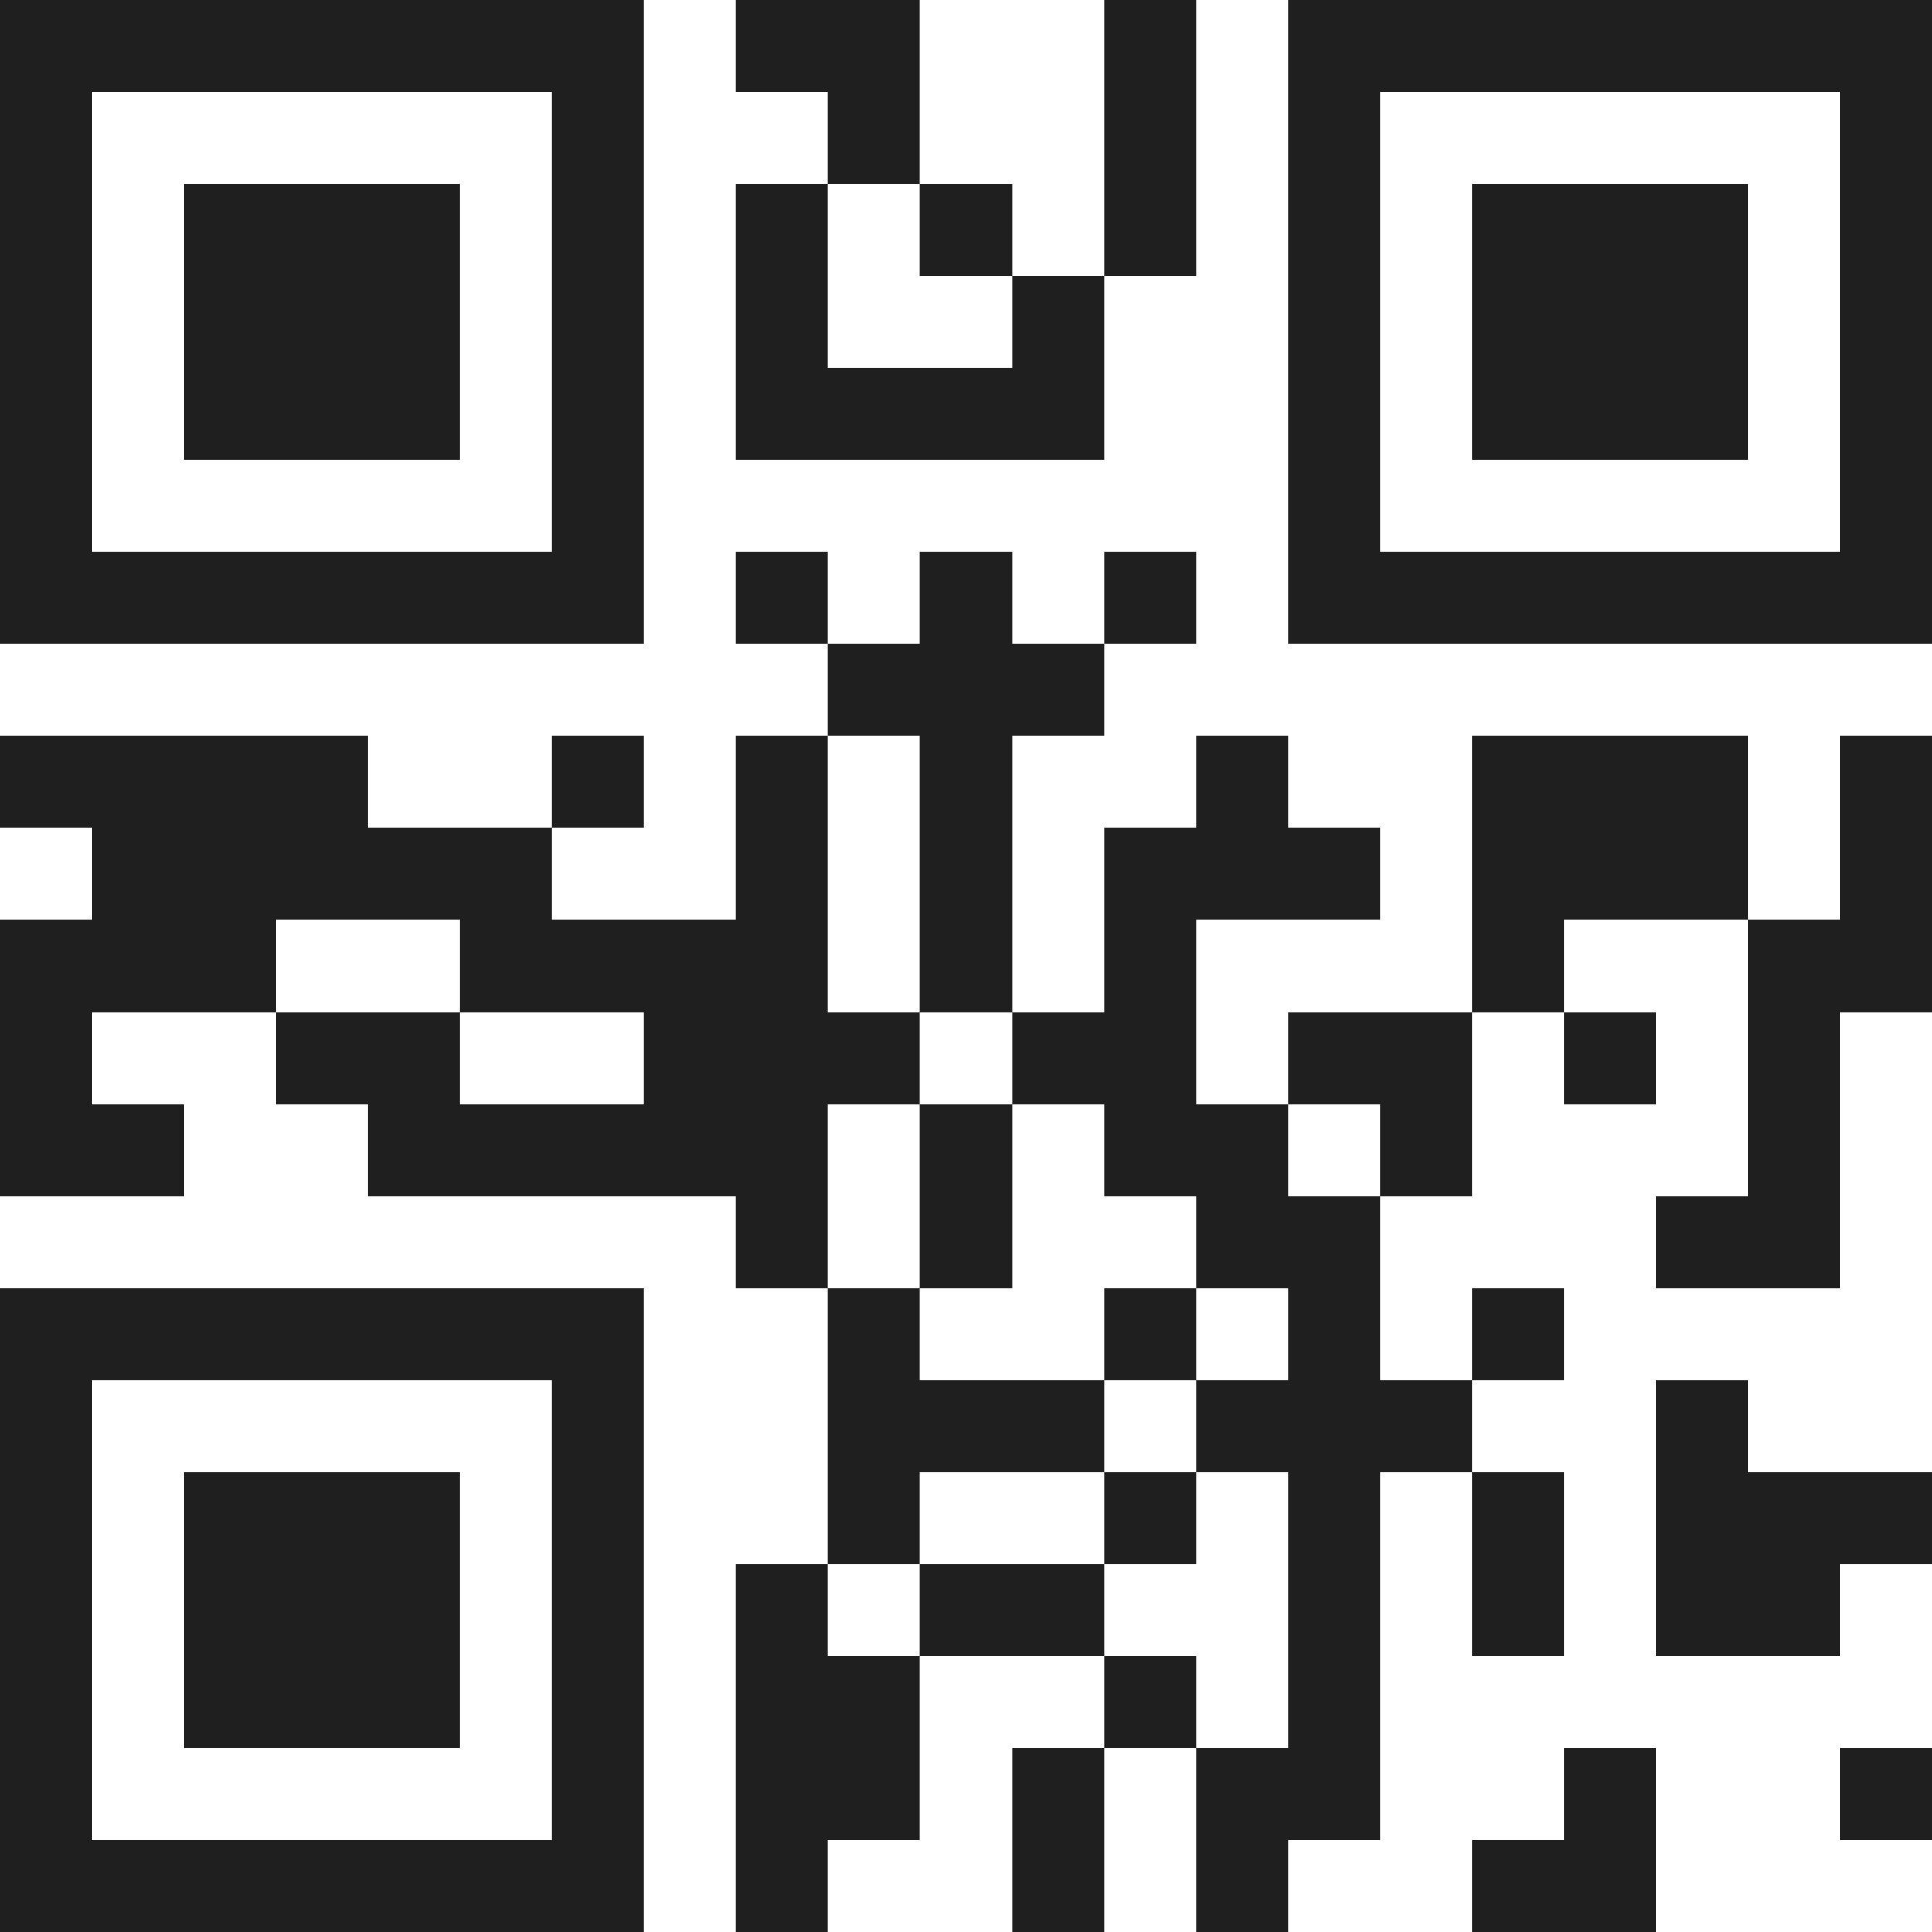 <svg xmlns="http://www.w3.org/2000/svg" viewBox="0 0 21 21" shape-rendering="crispEdges"><path fill="#ffffff" d="M0 0h21v21H0z"/><path stroke="#1f1f1f" d="M0 0.5h7m1 0h2m2 0h1m1 0h7M0 1.5h1m5 0h1m2 0h1m2 0h1m1 0h1m5 0h1M0 2.5h1m1 0h3m1 0h1m1 0h1m1 0h1m1 0h1m1 0h1m1 0h3m1 0h1M0 3.5h1m1 0h3m1 0h1m1 0h1m2 0h1m2 0h1m1 0h3m1 0h1M0 4.5h1m1 0h3m1 0h1m1 0h4m2 0h1m1 0h3m1 0h1M0 5.5h1m5 0h1m7 0h1m5 0h1M0 6.5h7m1 0h1m1 0h1m1 0h1m1 0h7M9 7.5h3M0 8.5h4m2 0h1m1 0h1m1 0h1m2 0h1m2 0h3m1 0h1M1 9.5h5m2 0h1m1 0h1m1 0h3m1 0h3m1 0h1M0 10.5h3m2 0h4m1 0h1m1 0h1m3 0h1m2 0h2M0 11.5h1m2 0h2m2 0h3m1 0h2m1 0h2m1 0h1m1 0h1M0 12.5h2m2 0h5m1 0h1m1 0h2m1 0h1m3 0h1M8 13.5h1m1 0h1m2 0h2m3 0h2M0 14.5h7m2 0h1m2 0h1m1 0h1m1 0h1M0 15.5h1m5 0h1m2 0h3m1 0h3m2 0h1M0 16.5h1m1 0h3m1 0h1m2 0h1m2 0h1m1 0h1m1 0h1m1 0h3M0 17.5h1m1 0h3m1 0h1m1 0h1m1 0h2m2 0h1m1 0h1m1 0h2M0 18.5h1m1 0h3m1 0h1m1 0h2m2 0h1m1 0h1M0 19.5h1m5 0h1m1 0h2m1 0h1m1 0h2m2 0h1m2 0h1M0 20.5h7m1 0h1m2 0h1m1 0h1m2 0h2"/></svg>
